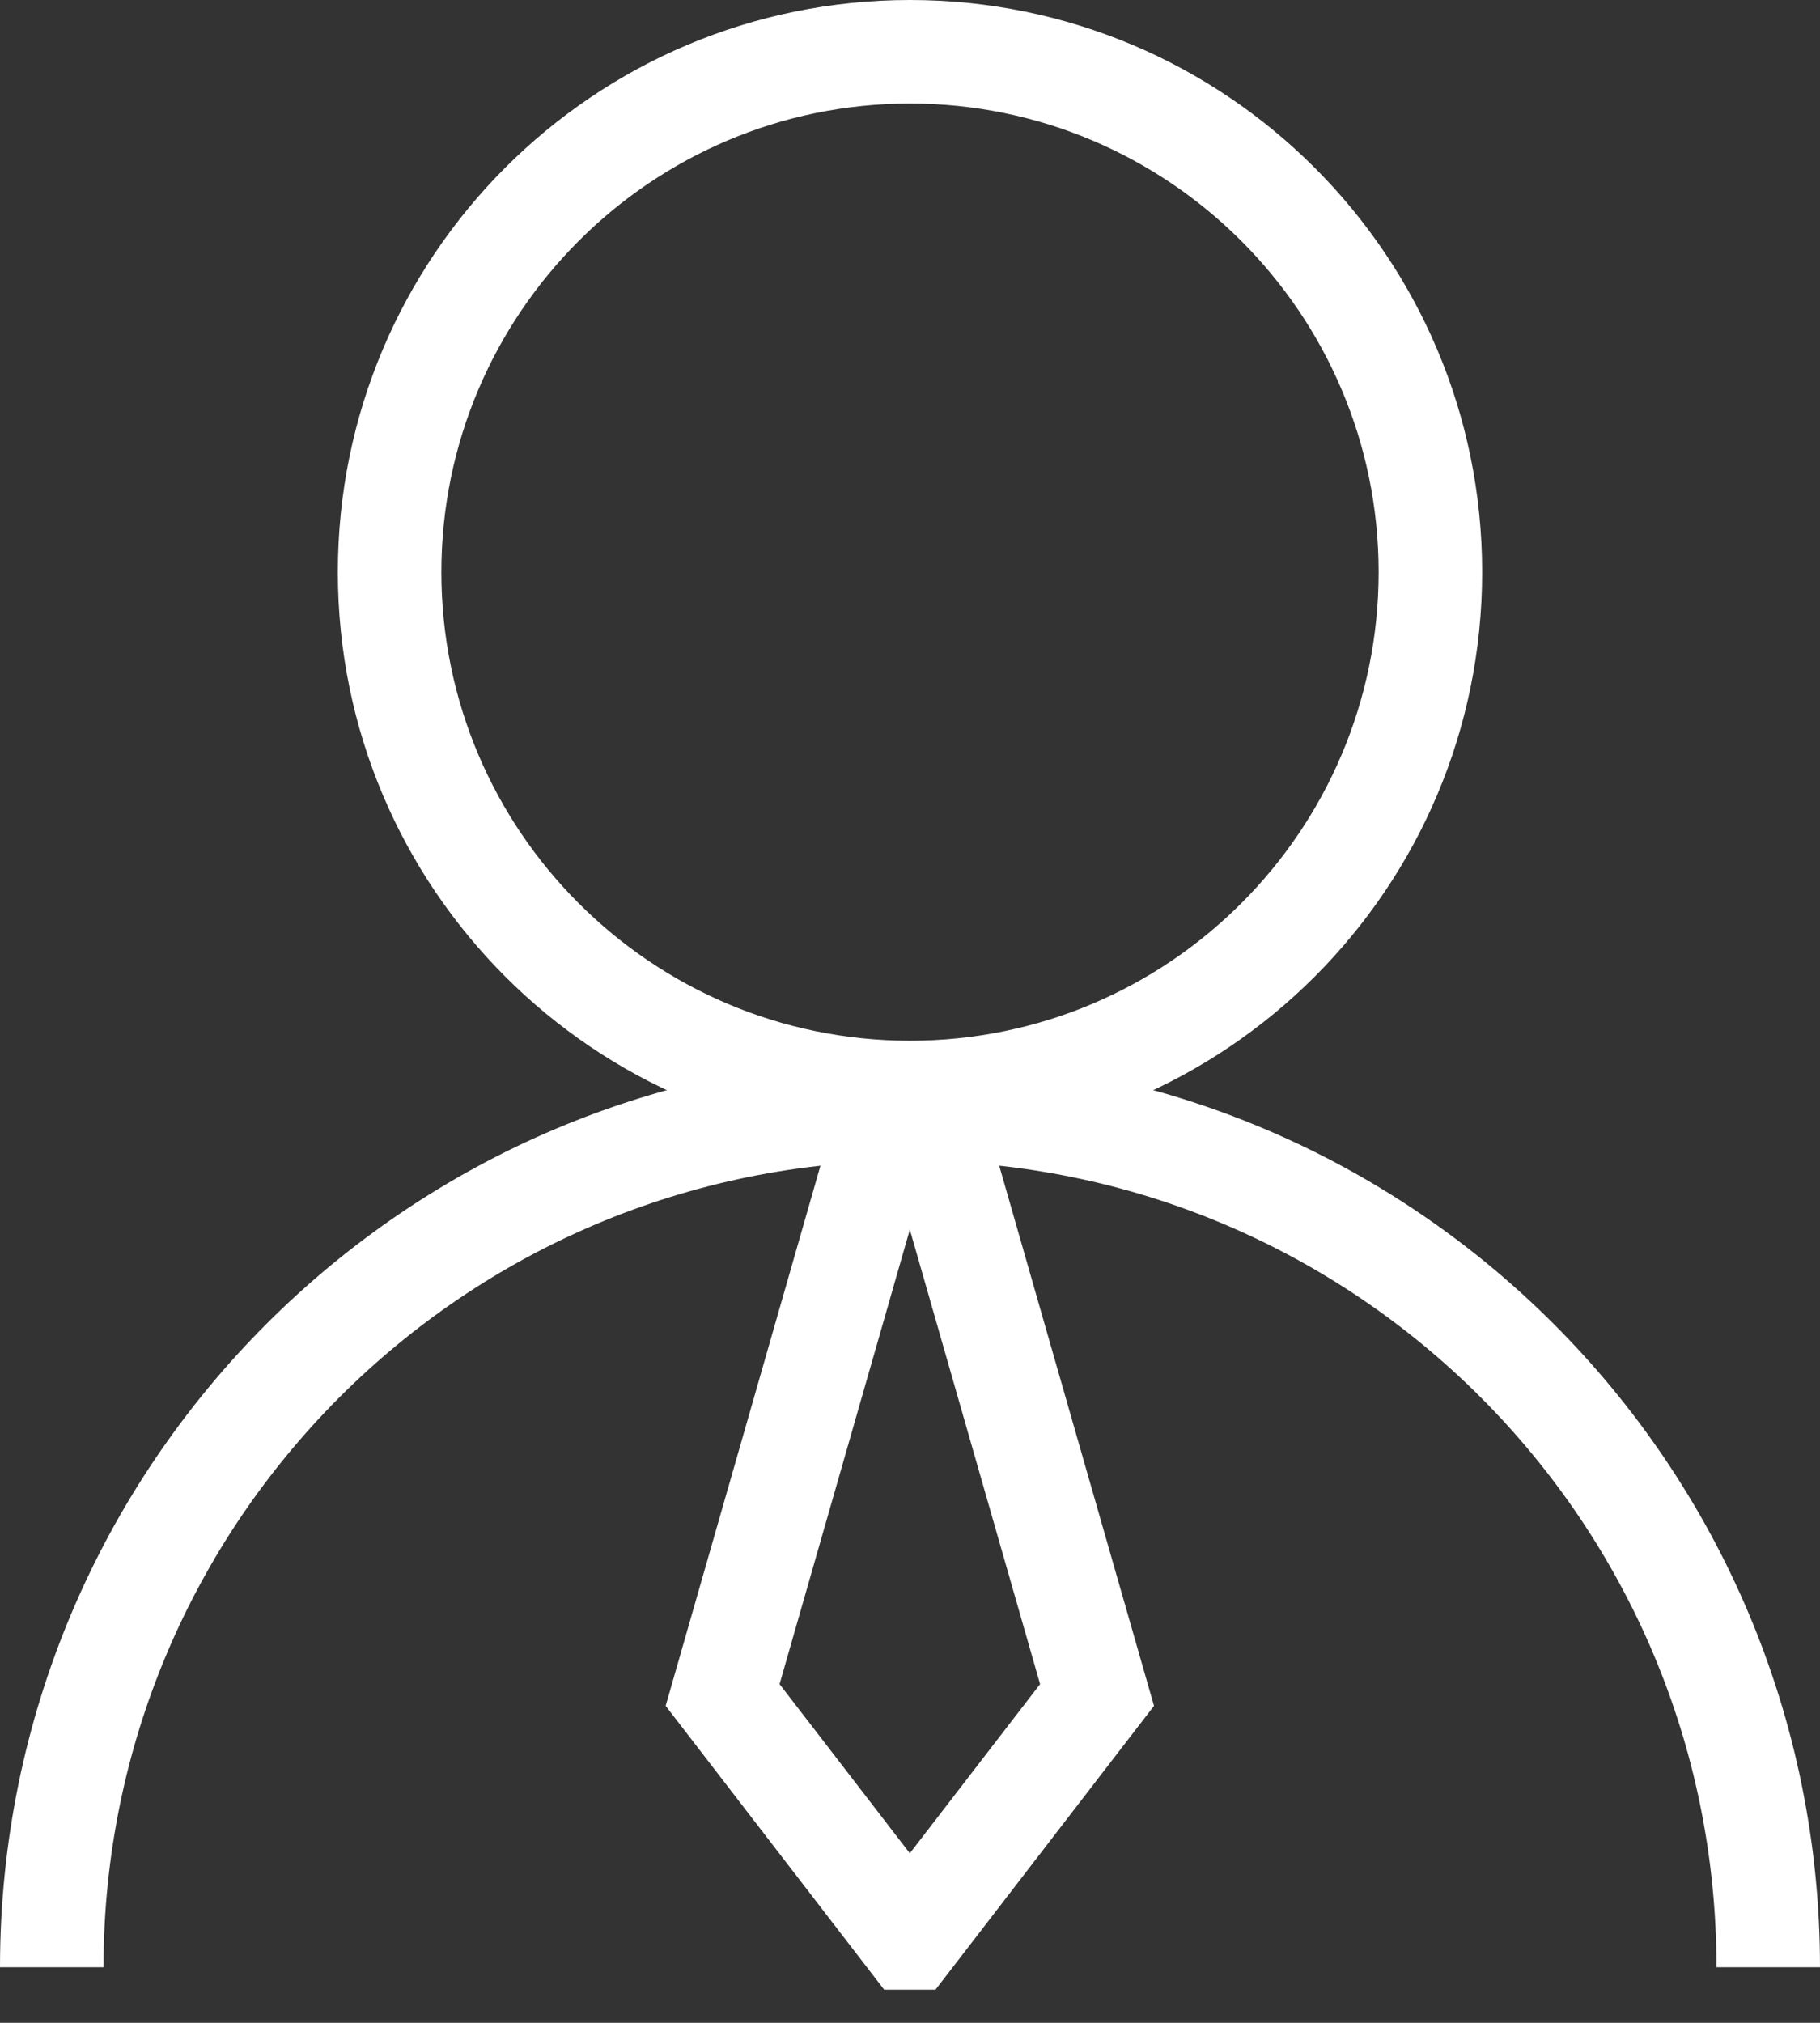 <?xml version="1.0" encoding="UTF-8"?> <svg xmlns="http://www.w3.org/2000/svg" id="Calque_2" viewBox="0 0 52.74 58.62"><rect x="0" y="0" width="52.74" height="58.62" fill="#333333" stroke="none"/><defs><style>.cls-1{fill:#fff;}.cls-2{fill:none;stroke:#fff;stroke-miterlimit:10;stroke-width:3px;}</style></defs><g id="_Calque_"><g><path class="cls-1" d="M26.37,3c7.49,0,13.58,6.09,13.58,13.58s-6.09,13.58-13.58,13.58-13.58-6.09-13.58-13.58S18.88,3,26.37,3m0-3C17.21,0,9.79,7.42,9.79,16.58s7.42,16.58,16.58,16.58,16.58-7.42,16.58-16.58S35.52,0,26.37,0h0Z"></path><path class="cls-2" d="M1.5,57.01c0-13.73,11.13-24.87,24.87-24.87s24.87,11.13,24.87,24.87"></path><path class="cls-2" d="M26.37,56.16l5.42-7.04-4.45-15.53c-.32-1.13-1.63-1.13-1.95,0l-4.45,15.53,5.42,7.04Z"></path></g></g></svg> 
